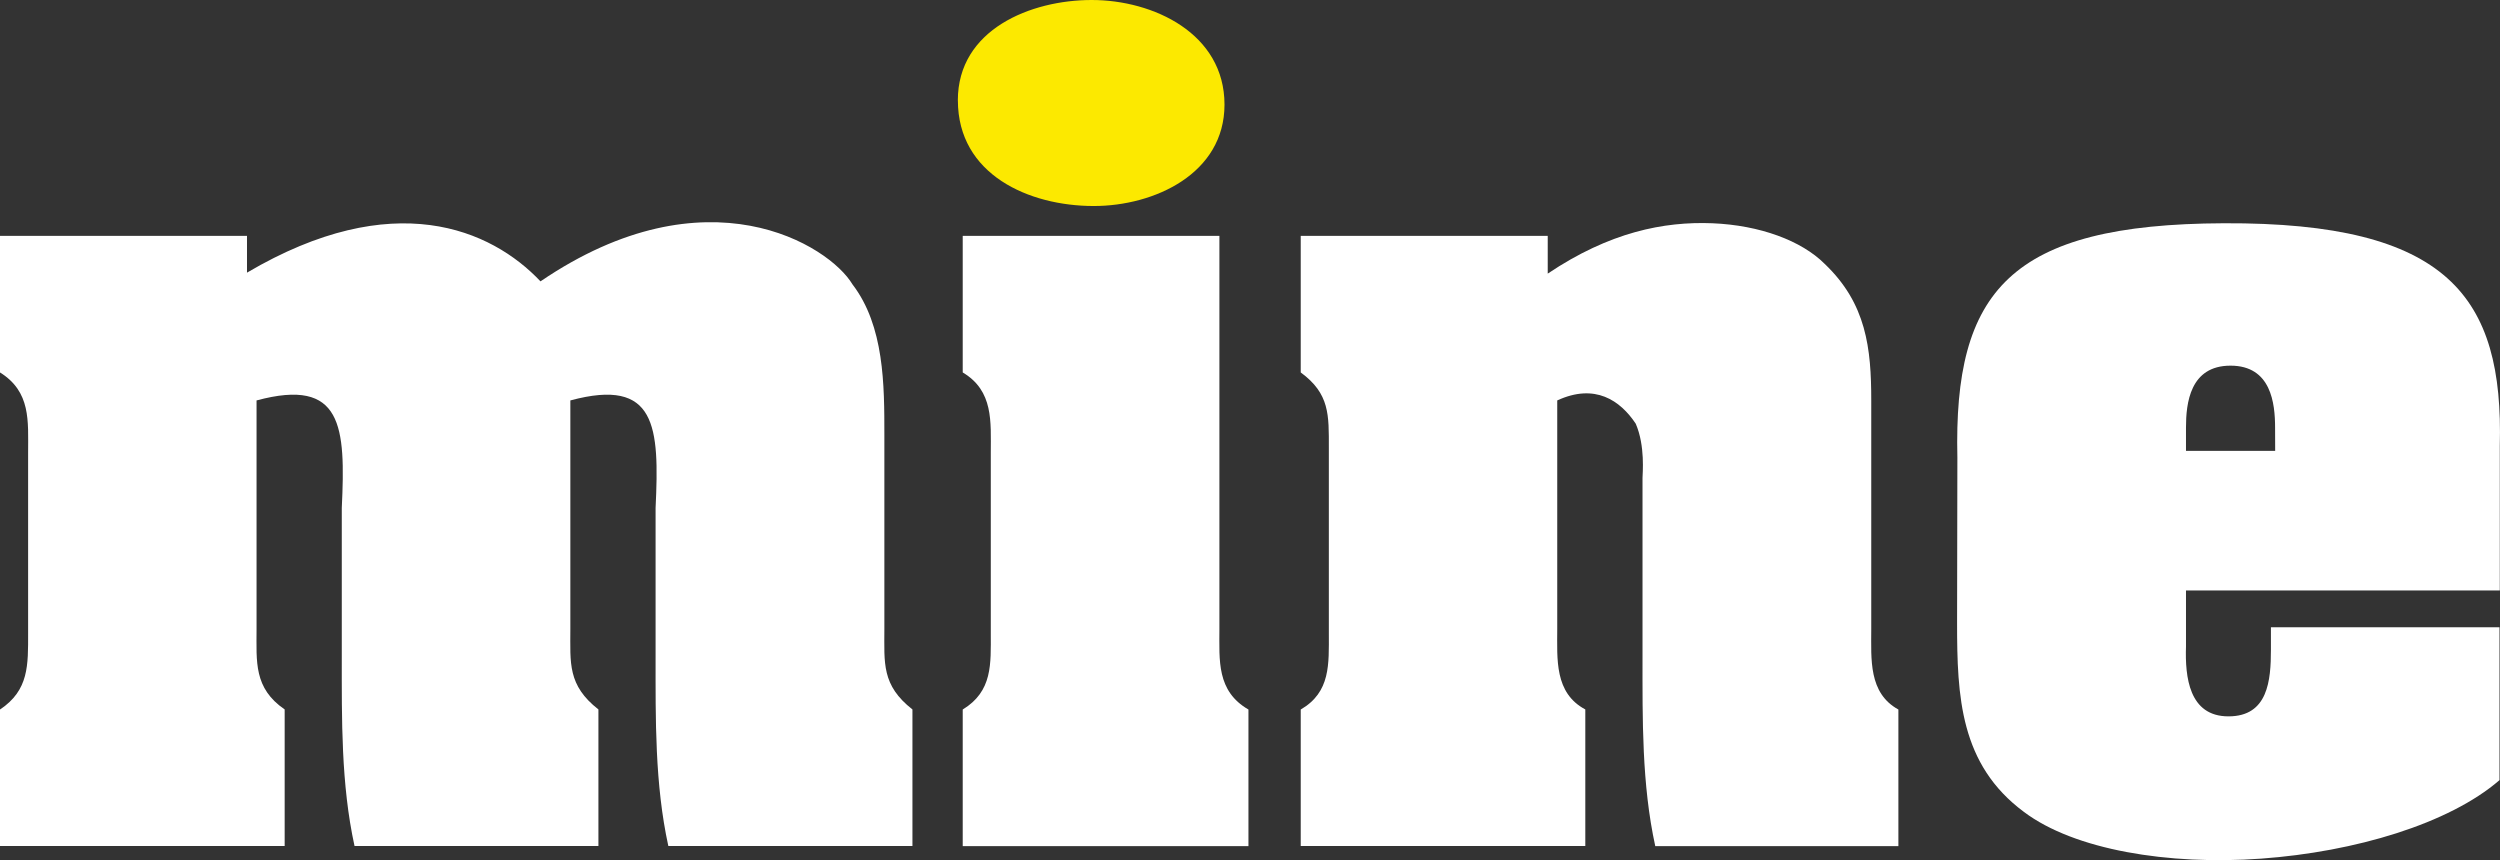 <?xml version="1.0"?>
<svg xmlns="http://www.w3.org/2000/svg" viewBox="0 0 588.67 202.56" width="588.67" height="202.56" x="0" y="0"><rect x="0" y="0" width="588.67" height="202.56" fill="#333333" stroke="none"/><defs><style>.cls-1{fill:#fff;}.cls-2{fill:#fce900;}</style></defs><title>mine_logo_01</title><g id="Layer_2" data-name="Layer 2"><g id="Layer_1-2" data-name="Layer 1"><path class="cls-1" d="M58.16,64.2c34.44-20.3,57.48-10.26,69.11,2.05,39.23-26.69,68-8.44,73.44.68,7.53,9.81,7.53,23.72,7.53,35.58v45.61c0,8-.68,13.23,6.61,18.93v32.16H157.37c-3.19-14.6-3-29.87-3-44.7v-34.9c.91-19.16.23-30.79-20.07-25.32v53.83c0,8-.68,13.23,6.61,18.93v32.16H83.48c-3.19-14.6-3-29.87-3-44.7v-34.9c.91-19.16.23-30.79-20.07-25.32v53.83c0,7.76-.68,13.91,6.62,18.93v32.16H0V167.07c6.84-4.56,6.62-10.49,6.62-18V106.63c0-7.53.68-14.37-6.62-18.93V55.54H58.16Z"/><path class="cls-1" d="M287.13,148.14c0,7.3-.69,14.6,6.84,18.93v32.16H226.69V167.07c7.07-4.33,6.61-10.72,6.61-18V106.63c0-7.3.68-14.6-6.61-18.93V55.54h60.44Z"/><path class="cls-1" d="M364.44,64.43c14.59-9.8,27.37-12.31,38.77-11.86,11.18.46,21,4.1,26.46,9.58,9.81,9.35,10.95,19.85,10.95,32.16v53.83c0,7.07-.68,15.05,6.39,18.93v32.16H389.76c-3.19-14.6-3-29.88-3-44.7v-42c0-.91.68-7.53-1.6-12.77-3.65-5.47-9.58-9.58-18.48-5.47v53.83c0,7.07-.69,15.05,6.61,18.93v32.16H306.28V167.07c7.07-4.11,6.62-10.72,6.62-18V105.49c0-7.76.23-12.77-6.62-17.79V55.54h58.16Z"/><path class="cls-1" d="M460.9,107.77c-.91-39.23,12.32-55,62.72-55.2,52.91-.23,65.91,17.33,65,52.46v34H514.73v13.23c-.23,7.07.68,16.42,10,16.42s10-8.44,10-15.73v-5.25h53.82v36c-11.86,10.26-34,16.88-56.1,18.48-21.9,1.59-44-2.06-55.88-11-15.05-11.17-15.74-27.14-15.74-44.47Zm74.81-7.07c0-5.7-.91-14.6-10.49-14.6s-10.49,8.89-10.49,14.6v5.47h21Z"/><path class="cls-2" d="M225.54,23.64C225.54,6.9,242.77,0,257.05,0c14.53,0,31.28,7.88,31.28,24.63,0,16.25-16.5,23.88-30.78,23.88-15.27,0-32-7.39-32-24.87"/></g></g></svg>
